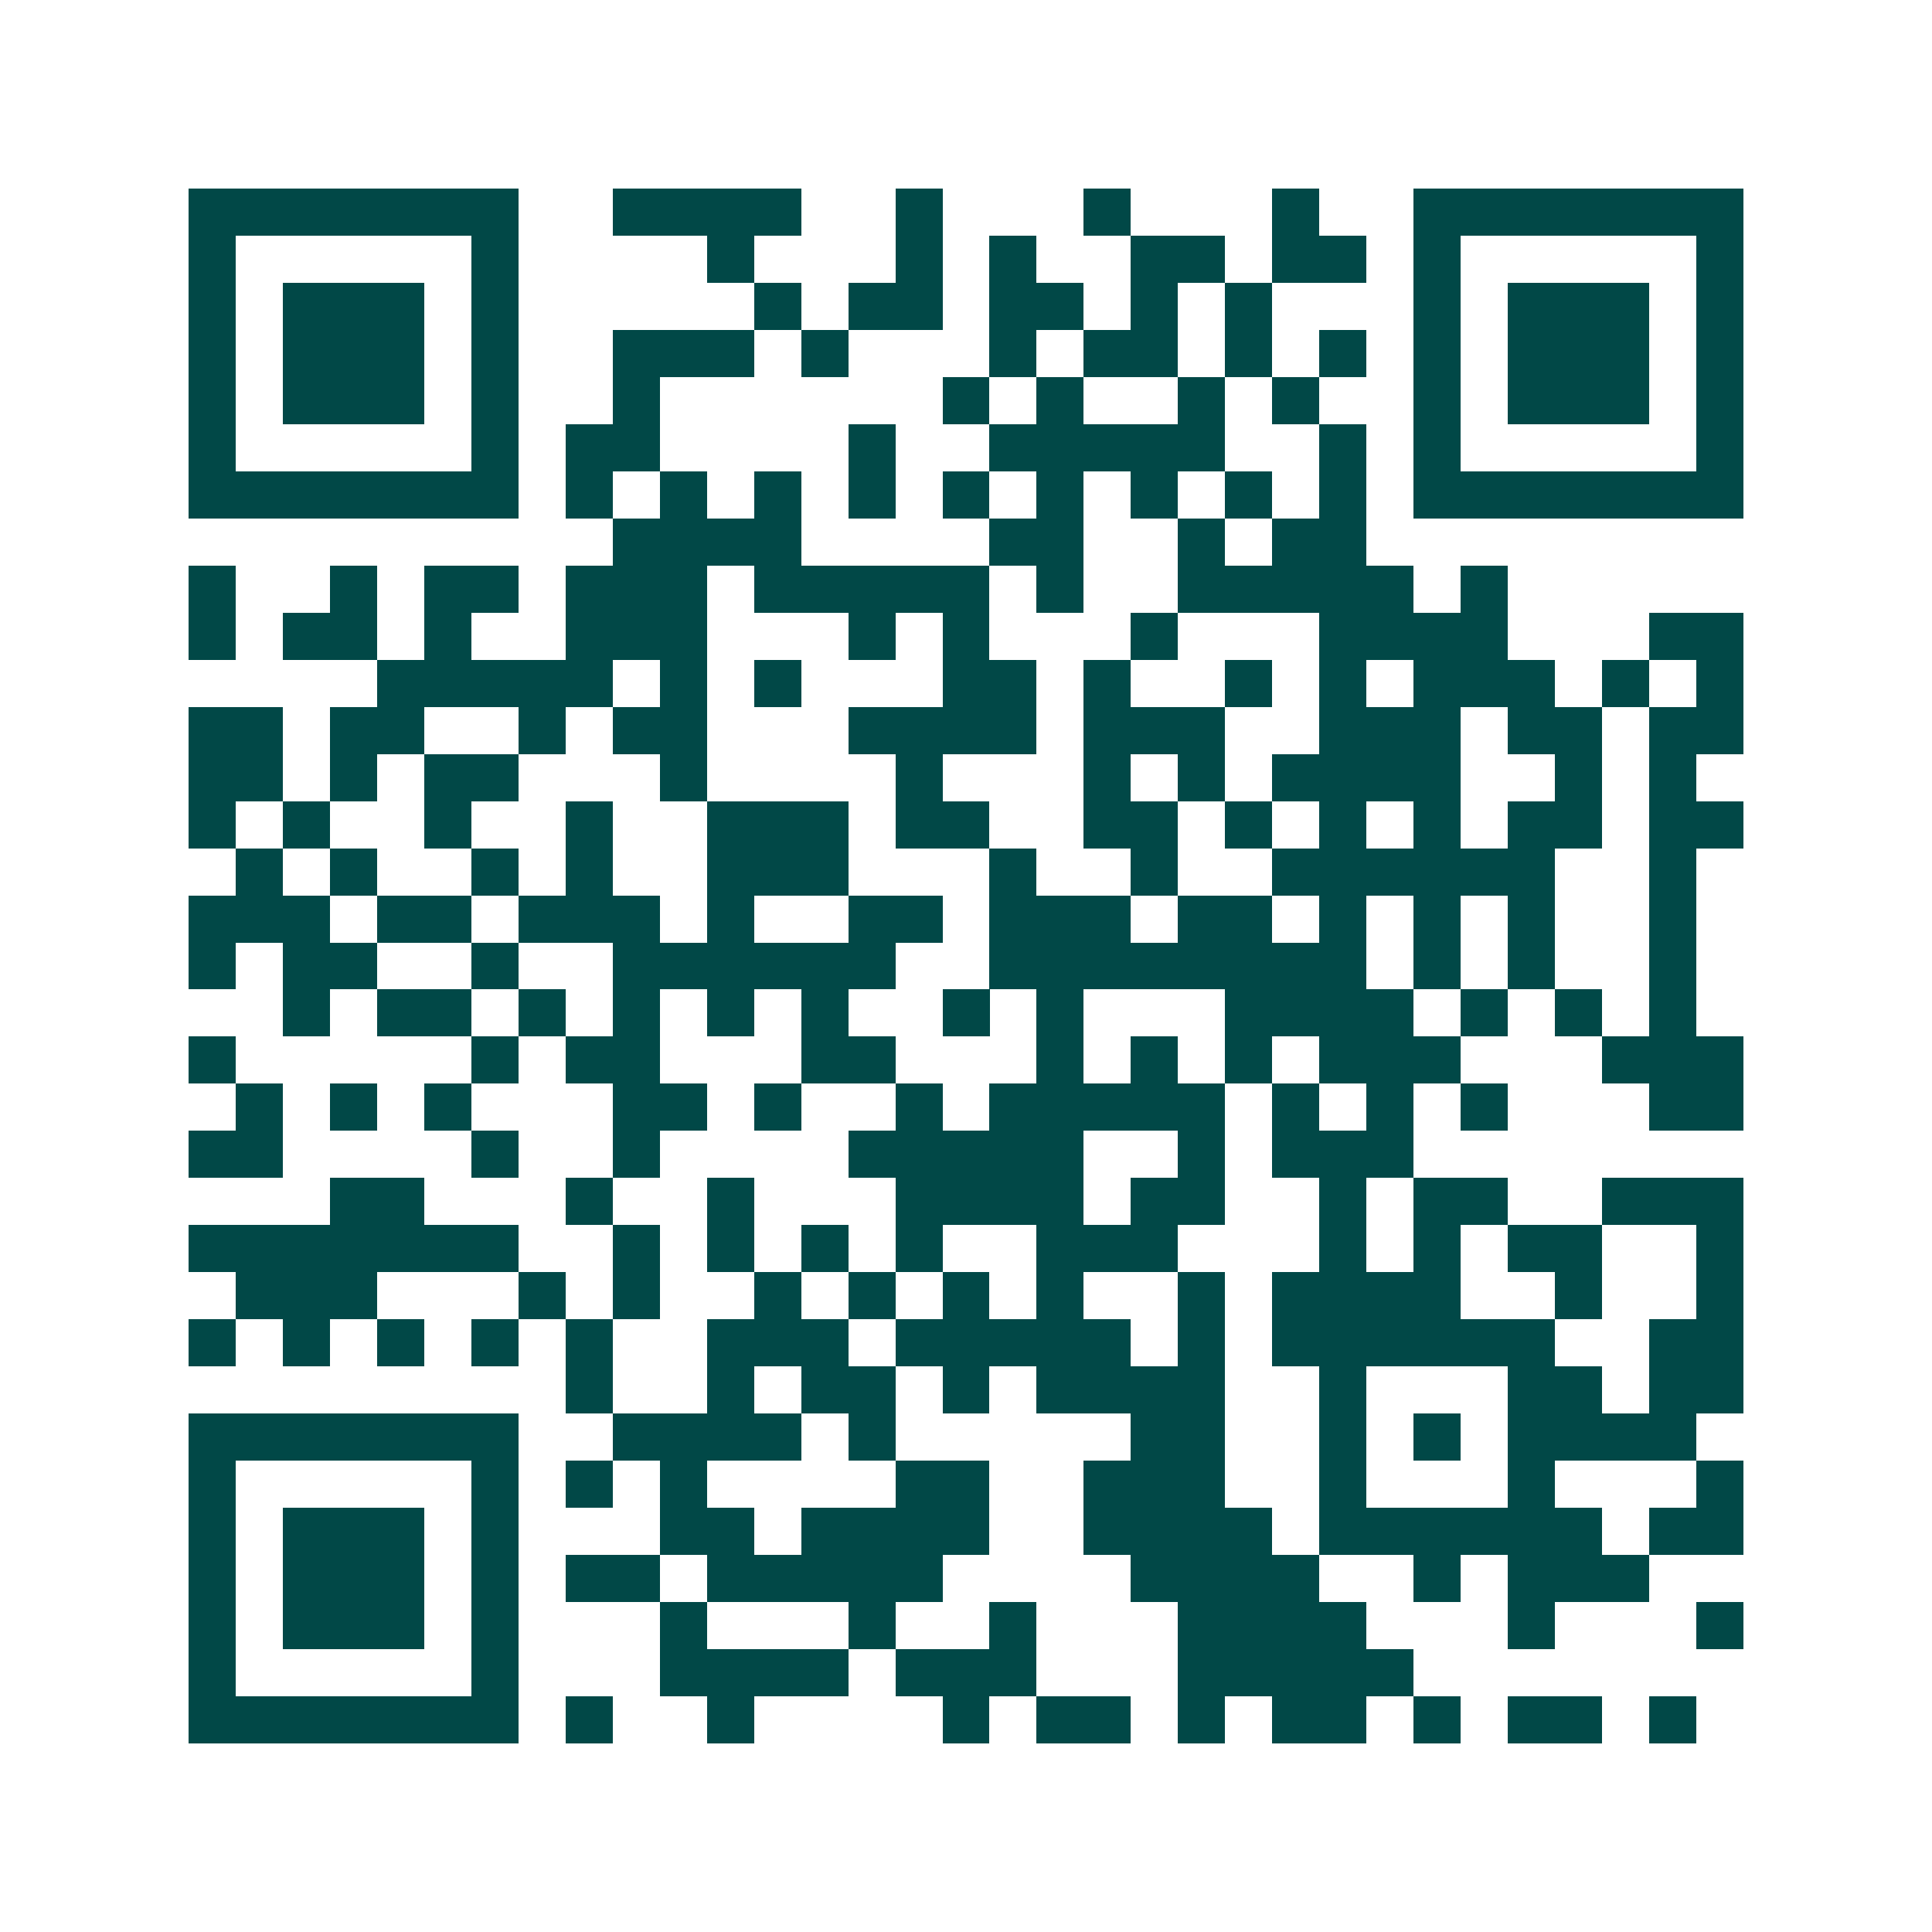 <svg xmlns="http://www.w3.org/2000/svg" width="200" height="200" viewBox="0 0 41 41" shape-rendering="crispEdges"><path fill="#ffffff" d="M0 0h41v41H0z"/><path stroke="#014847" d="M4 4.5h7m2 0h4m2 0h1m3 0h1m3 0h1m2 0h7M4 5.5h1m5 0h1m4 0h1m3 0h1m1 0h1m2 0h2m1 0h2m1 0h1m5 0h1M4 6.5h1m1 0h3m1 0h1m5 0h1m1 0h2m1 0h2m1 0h1m1 0h1m3 0h1m1 0h3m1 0h1M4 7.5h1m1 0h3m1 0h1m2 0h3m1 0h1m3 0h1m1 0h2m1 0h1m1 0h1m1 0h1m1 0h3m1 0h1M4 8.5h1m1 0h3m1 0h1m2 0h1m6 0h1m1 0h1m2 0h1m1 0h1m2 0h1m1 0h3m1 0h1M4 9.5h1m5 0h1m1 0h2m4 0h1m2 0h5m2 0h1m1 0h1m5 0h1M4 10.5h7m1 0h1m1 0h1m1 0h1m1 0h1m1 0h1m1 0h1m1 0h1m1 0h1m1 0h1m1 0h7M13 11.5h4m4 0h2m2 0h1m1 0h2M4 12.5h1m2 0h1m1 0h2m1 0h3m1 0h5m1 0h1m2 0h5m1 0h1M4 13.5h1m1 0h2m1 0h1m2 0h3m3 0h1m1 0h1m3 0h1m3 0h4m3 0h2M8 14.5h5m1 0h1m1 0h1m3 0h2m1 0h1m2 0h1m1 0h1m1 0h3m1 0h1m1 0h1M4 15.5h2m1 0h2m2 0h1m1 0h2m3 0h4m1 0h3m2 0h3m1 0h2m1 0h2M4 16.5h2m1 0h1m1 0h2m3 0h1m4 0h1m3 0h1m1 0h1m1 0h4m2 0h1m1 0h1M4 17.5h1m1 0h1m2 0h1m2 0h1m2 0h3m1 0h2m2 0h2m1 0h1m1 0h1m1 0h1m1 0h2m1 0h2M5 18.5h1m1 0h1m2 0h1m1 0h1m2 0h3m3 0h1m2 0h1m2 0h6m2 0h1M4 19.5h3m1 0h2m1 0h3m1 0h1m2 0h2m1 0h3m1 0h2m1 0h1m1 0h1m1 0h1m2 0h1M4 20.5h1m1 0h2m2 0h1m2 0h6m2 0h8m1 0h1m1 0h1m2 0h1M6 21.5h1m1 0h2m1 0h1m1 0h1m1 0h1m1 0h1m2 0h1m1 0h1m3 0h4m1 0h1m1 0h1m1 0h1M4 22.5h1m5 0h1m1 0h2m3 0h2m3 0h1m1 0h1m1 0h1m1 0h3m3 0h3M5 23.5h1m1 0h1m1 0h1m3 0h2m1 0h1m2 0h1m1 0h5m1 0h1m1 0h1m1 0h1m3 0h2M4 24.5h2m4 0h1m2 0h1m4 0h5m2 0h1m1 0h3M7 25.5h2m3 0h1m2 0h1m3 0h4m1 0h2m2 0h1m1 0h2m2 0h3M4 26.5h7m2 0h1m1 0h1m1 0h1m1 0h1m2 0h3m3 0h1m1 0h1m1 0h2m2 0h1M5 27.5h3m3 0h1m1 0h1m2 0h1m1 0h1m1 0h1m1 0h1m2 0h1m1 0h4m2 0h1m2 0h1M4 28.5h1m1 0h1m1 0h1m1 0h1m1 0h1m2 0h3m1 0h5m1 0h1m1 0h6m2 0h2M12 29.5h1m2 0h1m1 0h2m1 0h1m1 0h4m2 0h1m3 0h2m1 0h2M4 30.5h7m2 0h4m1 0h1m5 0h2m2 0h1m1 0h1m1 0h4M4 31.5h1m5 0h1m1 0h1m1 0h1m4 0h2m2 0h3m2 0h1m3 0h1m3 0h1M4 32.5h1m1 0h3m1 0h1m3 0h2m1 0h4m2 0h4m1 0h6m1 0h2M4 33.5h1m1 0h3m1 0h1m1 0h2m1 0h5m4 0h4m2 0h1m1 0h3M4 34.5h1m1 0h3m1 0h1m3 0h1m3 0h1m2 0h1m3 0h4m3 0h1m3 0h1M4 35.5h1m5 0h1m3 0h4m1 0h3m3 0h5M4 36.5h7m1 0h1m2 0h1m4 0h1m1 0h2m1 0h1m1 0h2m1 0h1m1 0h2m1 0h1"/></svg>

